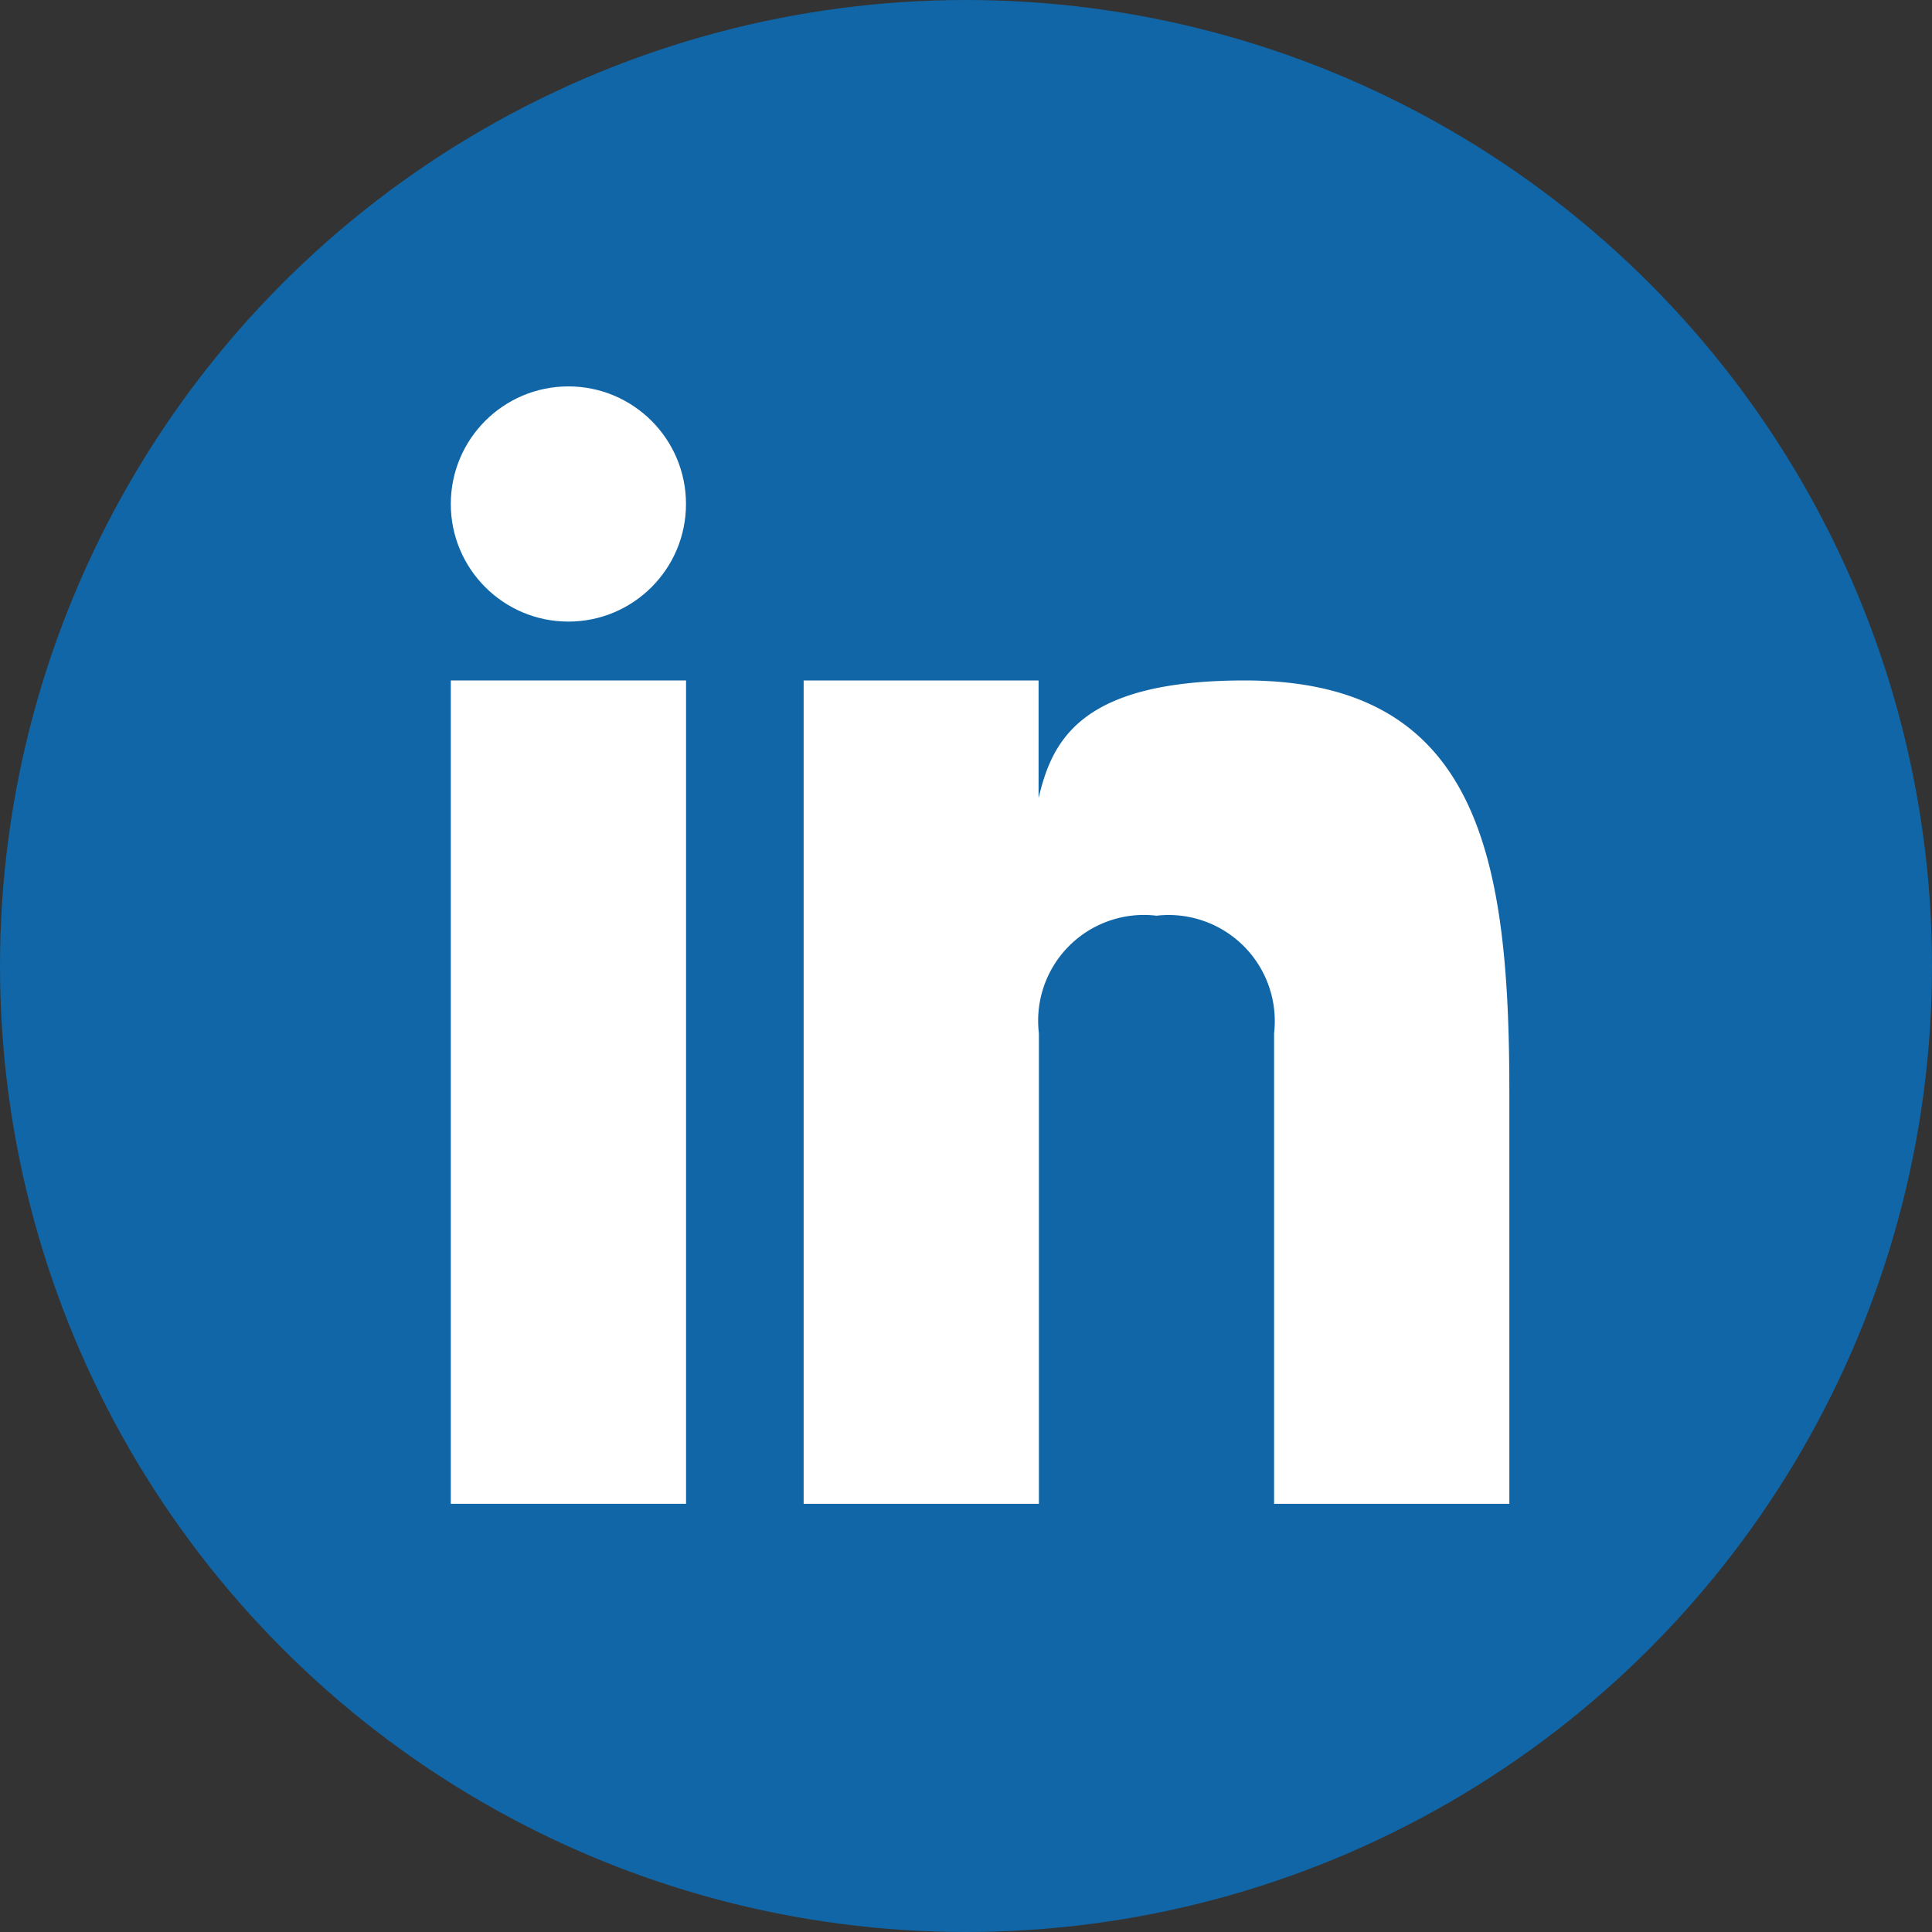 <svg xmlns="http://www.w3.org/2000/svg" width="30" height="30" viewBox="0 0 30 30"><rect x="0" y="0" width="30" height="30" fill="#333333" stroke="none"/><g transform="translate(-21089 1527)"><circle cx="15" cy="15" r="15" transform="translate(21089 -1527)" fill="#1066a7"/><g transform="translate(21096 -1521)"><rect width="3.653" height="12.785" transform="translate(0 4.566)" fill="#fff"/><path d="M19.848,11c-2.549,0-2.987.93-3.2,1.826V11H13V23.785h3.653V16.479a1.642,1.642,0,0,1,1.826-1.826,1.648,1.648,0,0,1,1.826,1.826v7.306h3.653V17.393C23.959,13.74,23.483,11,19.848,11Z" transform="translate(-7.521 -6.434)" fill="#fff"/><circle cx="1.826" cy="1.826" r="1.826" fill="#fff"/></g></g></svg>